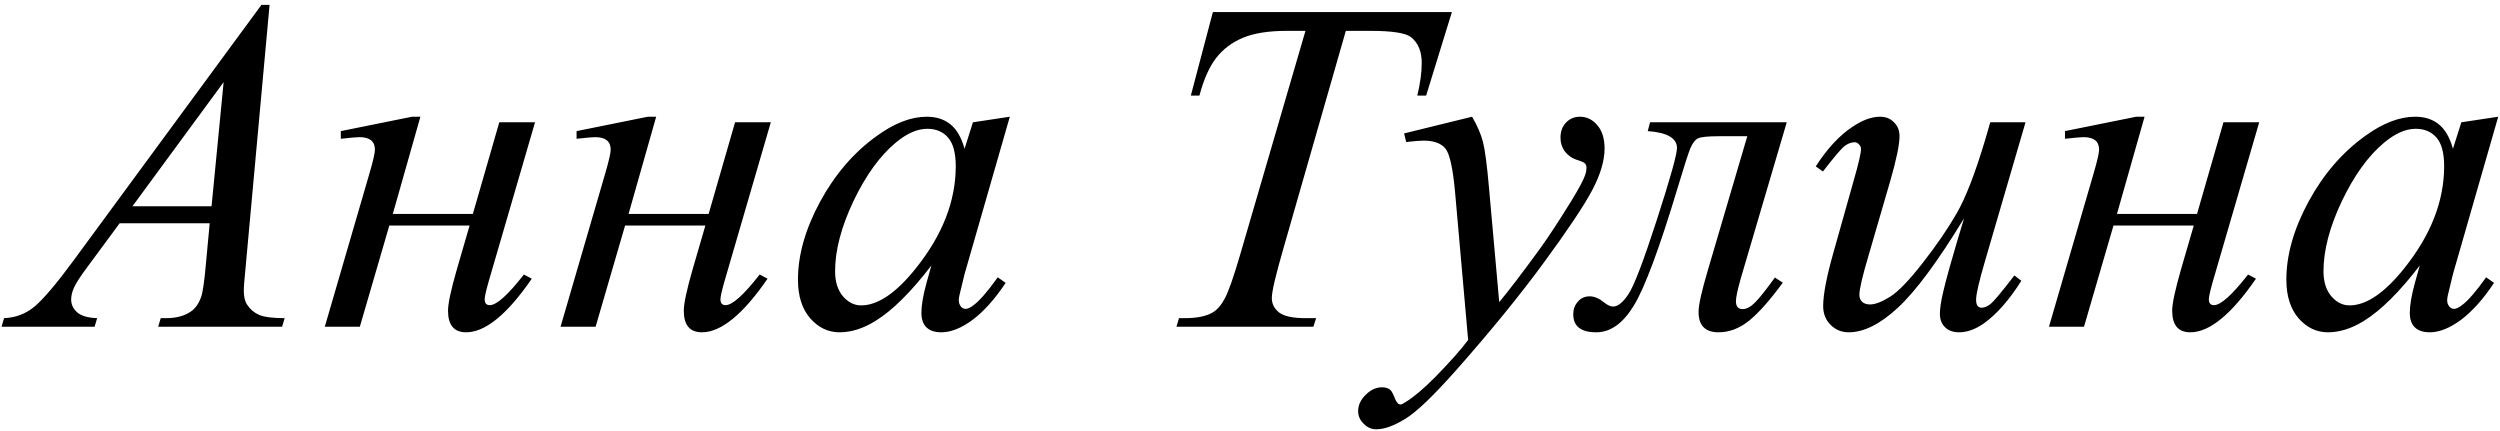 <?xml version="1.0" encoding="UTF-8"?> <svg xmlns="http://www.w3.org/2000/svg" width="505" height="87" viewBox="0 0 505 87" fill="none"> <path d="M54.453 0.984L49.625 53.859C49.375 56.328 49.25 57.953 49.25 58.734C49.25 59.984 49.484 60.938 49.953 61.594C50.547 62.5 51.344 63.172 52.344 63.609C53.375 64.047 55.094 64.266 57.5 64.266L56.984 66H31.953L32.469 64.266H33.547C35.578 64.266 37.234 63.828 38.516 62.953C39.422 62.359 40.125 61.375 40.625 60C40.969 59.031 41.297 56.75 41.609 53.156L42.359 45.094H24.172L17.703 53.859C16.234 55.828 15.312 57.25 14.938 58.125C14.562 58.969 14.375 59.766 14.375 60.516C14.375 61.516 14.781 62.375 15.594 63.094C16.406 63.812 17.75 64.203 19.625 64.266L19.109 66H0.312L0.828 64.266C3.141 64.172 5.172 63.406 6.922 61.969C8.703 60.5 11.344 57.391 14.844 52.641L52.812 0.984H54.453ZM45.172 16.594L26.75 41.672H42.734L45.172 16.594ZM68.844 26.484L83.234 23.578H84.922L79.344 43.219H95.516L100.859 24.703H108.078L98.656 57.047C98.156 58.828 97.906 59.969 97.906 60.469C97.906 61.25 98.25 61.641 98.938 61.641C100.312 61.641 102.609 59.578 105.828 55.453L107.422 56.297C102.453 63.516 98.031 67.125 94.156 67.125C91.719 67.125 90.5 65.672 90.5 62.766C90.5 61.328 91.094 58.547 92.281 54.422L94.859 45.562H78.641L72.688 66H65.609L74.703 34.781C75.391 32.406 75.734 30.891 75.734 30.234C75.734 28.547 74.688 27.703 72.594 27.703C72.094 27.703 70.844 27.812 68.844 28.031V26.484ZM116.469 26.484L130.859 23.578H132.547L126.969 43.219H143.141L148.484 24.703H155.703L146.281 57.047C145.781 58.828 145.531 59.969 145.531 60.469C145.531 61.25 145.875 61.641 146.562 61.641C147.938 61.641 150.234 59.578 153.453 55.453L155.047 56.297C150.078 63.516 145.656 67.125 141.781 67.125C139.344 67.125 138.125 65.672 138.125 62.766C138.125 61.328 138.719 58.547 139.906 54.422L142.484 45.562H126.266L120.312 66H113.234L122.328 34.781C123.016 32.406 123.359 30.891 123.359 30.234C123.359 28.547 122.312 27.703 120.219 27.703C119.719 27.703 118.469 27.812 116.469 28.031V26.484ZM203.984 23.578L194.844 55.359L193.812 59.625C193.719 60.031 193.672 60.375 193.672 60.656C193.672 61.156 193.828 61.594 194.141 61.969C194.391 62.25 194.703 62.391 195.078 62.391C195.484 62.391 196.016 62.141 196.672 61.641C197.891 60.734 199.516 58.859 201.547 56.016L203.141 57.141C200.984 60.391 198.766 62.875 196.484 64.594C194.203 66.281 192.094 67.125 190.156 67.125C188.812 67.125 187.797 66.781 187.109 66.094C186.453 65.438 186.125 64.469 186.125 63.188C186.125 61.656 186.469 59.641 187.156 57.141L188.141 53.625C184.047 58.969 180.281 62.703 176.844 64.828C174.375 66.359 171.953 67.125 169.578 67.125C167.297 67.125 165.328 66.188 163.672 64.312C162.016 62.406 161.188 59.797 161.188 56.484C161.188 51.516 162.672 46.281 165.641 40.781C168.641 35.25 172.438 30.828 177.031 27.516C180.625 24.891 184.016 23.578 187.203 23.578C189.109 23.578 190.688 24.078 191.938 25.078C193.219 26.078 194.188 27.734 194.844 30.047L196.531 24.703L203.984 23.578ZM187.297 26.016C185.297 26.016 183.172 26.953 180.922 28.828C177.734 31.484 174.891 35.422 172.391 40.641C169.922 45.859 168.688 50.578 168.688 54.797C168.688 56.922 169.219 58.609 170.281 59.859C171.344 61.078 172.562 61.688 173.938 61.688C177.344 61.688 181.047 59.172 185.047 54.141C190.391 47.453 193.062 40.594 193.062 33.562C193.062 30.906 192.547 28.984 191.516 27.797C190.484 26.609 189.078 26.016 187.297 26.016ZM245 2.438H293.281L288.078 19.312H286.297C286.891 16.844 287.188 14.641 287.188 12.703C287.188 10.422 286.484 8.703 285.078 7.547C284.016 6.672 281.281 6.234 276.875 6.234H271.859L259.297 50.016C257.703 55.516 256.906 58.906 256.906 60.188C256.906 61.375 257.406 62.359 258.406 63.141C259.406 63.891 261.172 64.266 263.703 64.266H265.859L265.297 66H237.641L238.156 64.266H239.375C241.812 64.266 243.688 63.875 245 63.094C245.906 62.562 246.719 61.609 247.438 60.234C248.188 58.828 249.219 55.875 250.531 51.375L263.703 6.234H259.906C256.25 6.234 253.297 6.703 251.047 7.641C248.828 8.578 247.031 9.938 245.656 11.719C244.281 13.5 243.156 16.031 242.281 19.312H240.547L245 2.438ZM297.359 23.578C298.422 25.391 299.156 27.094 299.562 28.688C299.969 30.25 300.375 33.344 300.781 37.969L302.844 61.031C304.719 58.781 307.438 55.219 311 50.344C312.719 47.969 314.844 44.734 317.375 40.641C318.906 38.141 319.844 36.391 320.188 35.391C320.375 34.891 320.469 34.375 320.469 33.844C320.469 33.5 320.359 33.219 320.141 33C319.922 32.781 319.344 32.531 318.406 32.25C317.5 31.938 316.734 31.391 316.109 30.609C315.516 29.797 315.219 28.875 315.219 27.844C315.219 26.562 315.594 25.531 316.344 24.75C317.094 23.969 318.031 23.578 319.156 23.578C320.531 23.578 321.703 24.156 322.672 25.312C323.641 26.438 324.125 28 324.125 30C324.125 32.469 323.281 35.297 321.594 38.484C319.906 41.641 316.656 46.5 311.844 53.062C307.031 59.625 301.203 66.781 294.359 74.531C289.641 79.875 286.141 83.234 283.859 84.609C281.578 86.016 279.625 86.719 278 86.719C277.031 86.719 276.188 86.344 275.469 85.594C274.719 84.875 274.344 84.031 274.344 83.062C274.344 81.844 274.859 80.734 275.891 79.734C276.891 78.734 277.984 78.234 279.172 78.234C279.797 78.234 280.312 78.375 280.719 78.656C280.969 78.812 281.25 79.25 281.562 79.969C281.844 80.719 282.109 81.219 282.359 81.469C282.516 81.625 282.703 81.703 282.922 81.703C283.109 81.703 283.438 81.547 283.906 81.234C285.625 80.172 287.625 78.484 289.906 76.172C292.906 73.109 295.125 70.609 296.562 68.672L293.938 38.953C293.5 34.047 292.844 31.062 291.969 30C291.094 28.938 289.625 28.406 287.562 28.406C286.906 28.406 285.734 28.5 284.047 28.688L283.625 26.953L297.359 23.578ZM333.312 24.703H360.922L351.688 56.062C351 58.469 350.656 60.062 350.656 60.844C350.656 61.906 351.109 62.438 352.016 62.438C352.797 62.438 353.625 62 354.5 61.125C355.406 60.219 356.75 58.531 358.531 56.062L360.125 57.094C357.594 60.562 355.344 63.109 353.375 64.734C351.406 66.328 349.328 67.125 347.141 67.125C344.453 67.125 343.109 65.75 343.109 63C343.109 61.594 343.75 58.734 345.031 54.422L352.953 27.516H347.328C345.047 27.516 343.609 27.656 343.016 27.938C342.453 28.188 341.938 28.844 341.469 29.906C341.031 30.969 340.172 33.641 338.891 37.922C335.203 50.172 332.25 58.109 330.031 61.734C327.844 65.328 325.312 67.125 322.438 67.125C319.344 67.125 317.797 65.906 317.797 63.469C317.797 62.469 318.109 61.625 318.734 60.938C319.328 60.219 320.125 59.859 321.125 59.859C322.062 59.859 323.047 60.281 324.078 61.125C324.734 61.656 325.328 61.922 325.859 61.922C326.797 61.922 327.812 61.109 328.906 59.484C330.031 57.859 331.953 52.844 334.672 44.438C337.391 36.031 338.75 31.188 338.75 29.906C338.75 27.906 336.781 26.766 332.844 26.484L333.312 24.703ZM409.156 24.703L401 52.641C399.781 56.797 399.172 59.422 399.172 60.516C399.172 61.078 399.266 61.5 399.453 61.781C399.672 62.031 399.953 62.156 400.297 62.156C400.828 62.156 401.406 61.922 402.031 61.453C402.688 60.953 404.312 59.016 406.906 55.641L408.312 56.719C405.844 60.625 403.312 63.5 400.719 65.344C399 66.531 397.344 67.125 395.75 67.125C394.531 67.125 393.578 66.781 392.891 66.094C392.203 65.406 391.859 64.516 391.859 63.422C391.859 62.359 392.062 60.953 392.469 59.203C392.969 56.891 394.391 51.859 396.734 44.109C391.422 52.828 386.969 58.844 383.375 62.156C379.812 65.469 376.5 67.125 373.438 67.125C372 67.125 370.781 66.625 369.781 65.625C368.781 64.625 368.281 63.359 368.281 61.828C368.281 59.484 368.969 55.891 370.344 51.047L374.422 36.562C375.422 33.094 375.922 30.938 375.922 30.094C375.922 29.719 375.781 29.406 375.5 29.156C375.25 28.875 374.969 28.734 374.656 28.734C374 28.734 373.344 28.969 372.688 29.438C372.031 29.906 370.547 31.641 368.234 34.641L366.781 33.609C369.125 29.984 371.609 27.312 374.234 25.594C376.234 24.25 378.078 23.578 379.766 23.578C380.922 23.578 381.859 23.953 382.578 24.703C383.328 25.422 383.703 26.359 383.703 27.516C383.703 29.203 383.078 32.219 381.828 36.562L377.422 51.703C376.203 55.828 375.594 58.438 375.594 59.531C375.594 60.125 375.781 60.609 376.156 60.984C376.562 61.328 377.094 61.5 377.75 61.5C378.781 61.5 380.125 60.984 381.781 59.953C383.438 58.922 385.641 56.641 388.391 53.109C391.172 49.547 393.453 46.219 395.234 43.125C397.047 40 398.969 35.047 401 28.266L402.031 24.703H409.156ZM417.125 26.484L431.516 23.578H433.203L427.625 43.219H443.797L449.141 24.703H456.359L446.938 57.047C446.438 58.828 446.188 59.969 446.188 60.469C446.188 61.25 446.531 61.641 447.219 61.641C448.594 61.641 450.891 59.578 454.109 55.453L455.703 56.297C450.734 63.516 446.312 67.125 442.438 67.125C440 67.125 438.781 65.672 438.781 62.766C438.781 61.328 439.375 58.547 440.562 54.422L443.141 45.562H426.922L420.969 66H413.891L422.984 34.781C423.672 32.406 424.016 30.891 424.016 30.234C424.016 28.547 422.969 27.703 420.875 27.703C420.375 27.703 419.125 27.812 417.125 28.031V26.484ZM504.641 23.578L495.5 55.359L494.469 59.625C494.375 60.031 494.328 60.375 494.328 60.656C494.328 61.156 494.484 61.594 494.797 61.969C495.047 62.25 495.359 62.391 495.734 62.391C496.141 62.391 496.672 62.141 497.328 61.641C498.547 60.734 500.172 58.859 502.203 56.016L503.797 57.141C501.641 60.391 499.422 62.875 497.141 64.594C494.859 66.281 492.75 67.125 490.812 67.125C489.469 67.125 488.453 66.781 487.766 66.094C487.109 65.438 486.781 64.469 486.781 63.188C486.781 61.656 487.125 59.641 487.812 57.141L488.797 53.625C484.703 58.969 480.938 62.703 477.5 64.828C475.031 66.359 472.609 67.125 470.234 67.125C467.953 67.125 465.984 66.188 464.328 64.312C462.672 62.406 461.844 59.797 461.844 56.484C461.844 51.516 463.328 46.281 466.297 40.781C469.297 35.25 473.094 30.828 477.688 27.516C481.281 24.891 484.672 23.578 487.859 23.578C489.766 23.578 491.344 24.078 492.594 25.078C493.875 26.078 494.844 27.734 495.5 30.047L497.188 24.703L504.641 23.578ZM487.953 26.016C485.953 26.016 483.828 26.953 481.578 28.828C478.391 31.484 475.547 35.422 473.047 40.641C470.578 45.859 469.344 50.578 469.344 54.797C469.344 56.922 469.875 58.609 470.938 59.859C472 61.078 473.219 61.688 474.594 61.688C478 61.688 481.703 59.172 485.703 54.141C491.047 47.453 493.719 40.594 493.719 33.562C493.719 30.906 493.203 28.984 492.172 27.797C491.141 26.609 489.734 26.016 487.953 26.016Z" fill="black"></path> </svg> 
